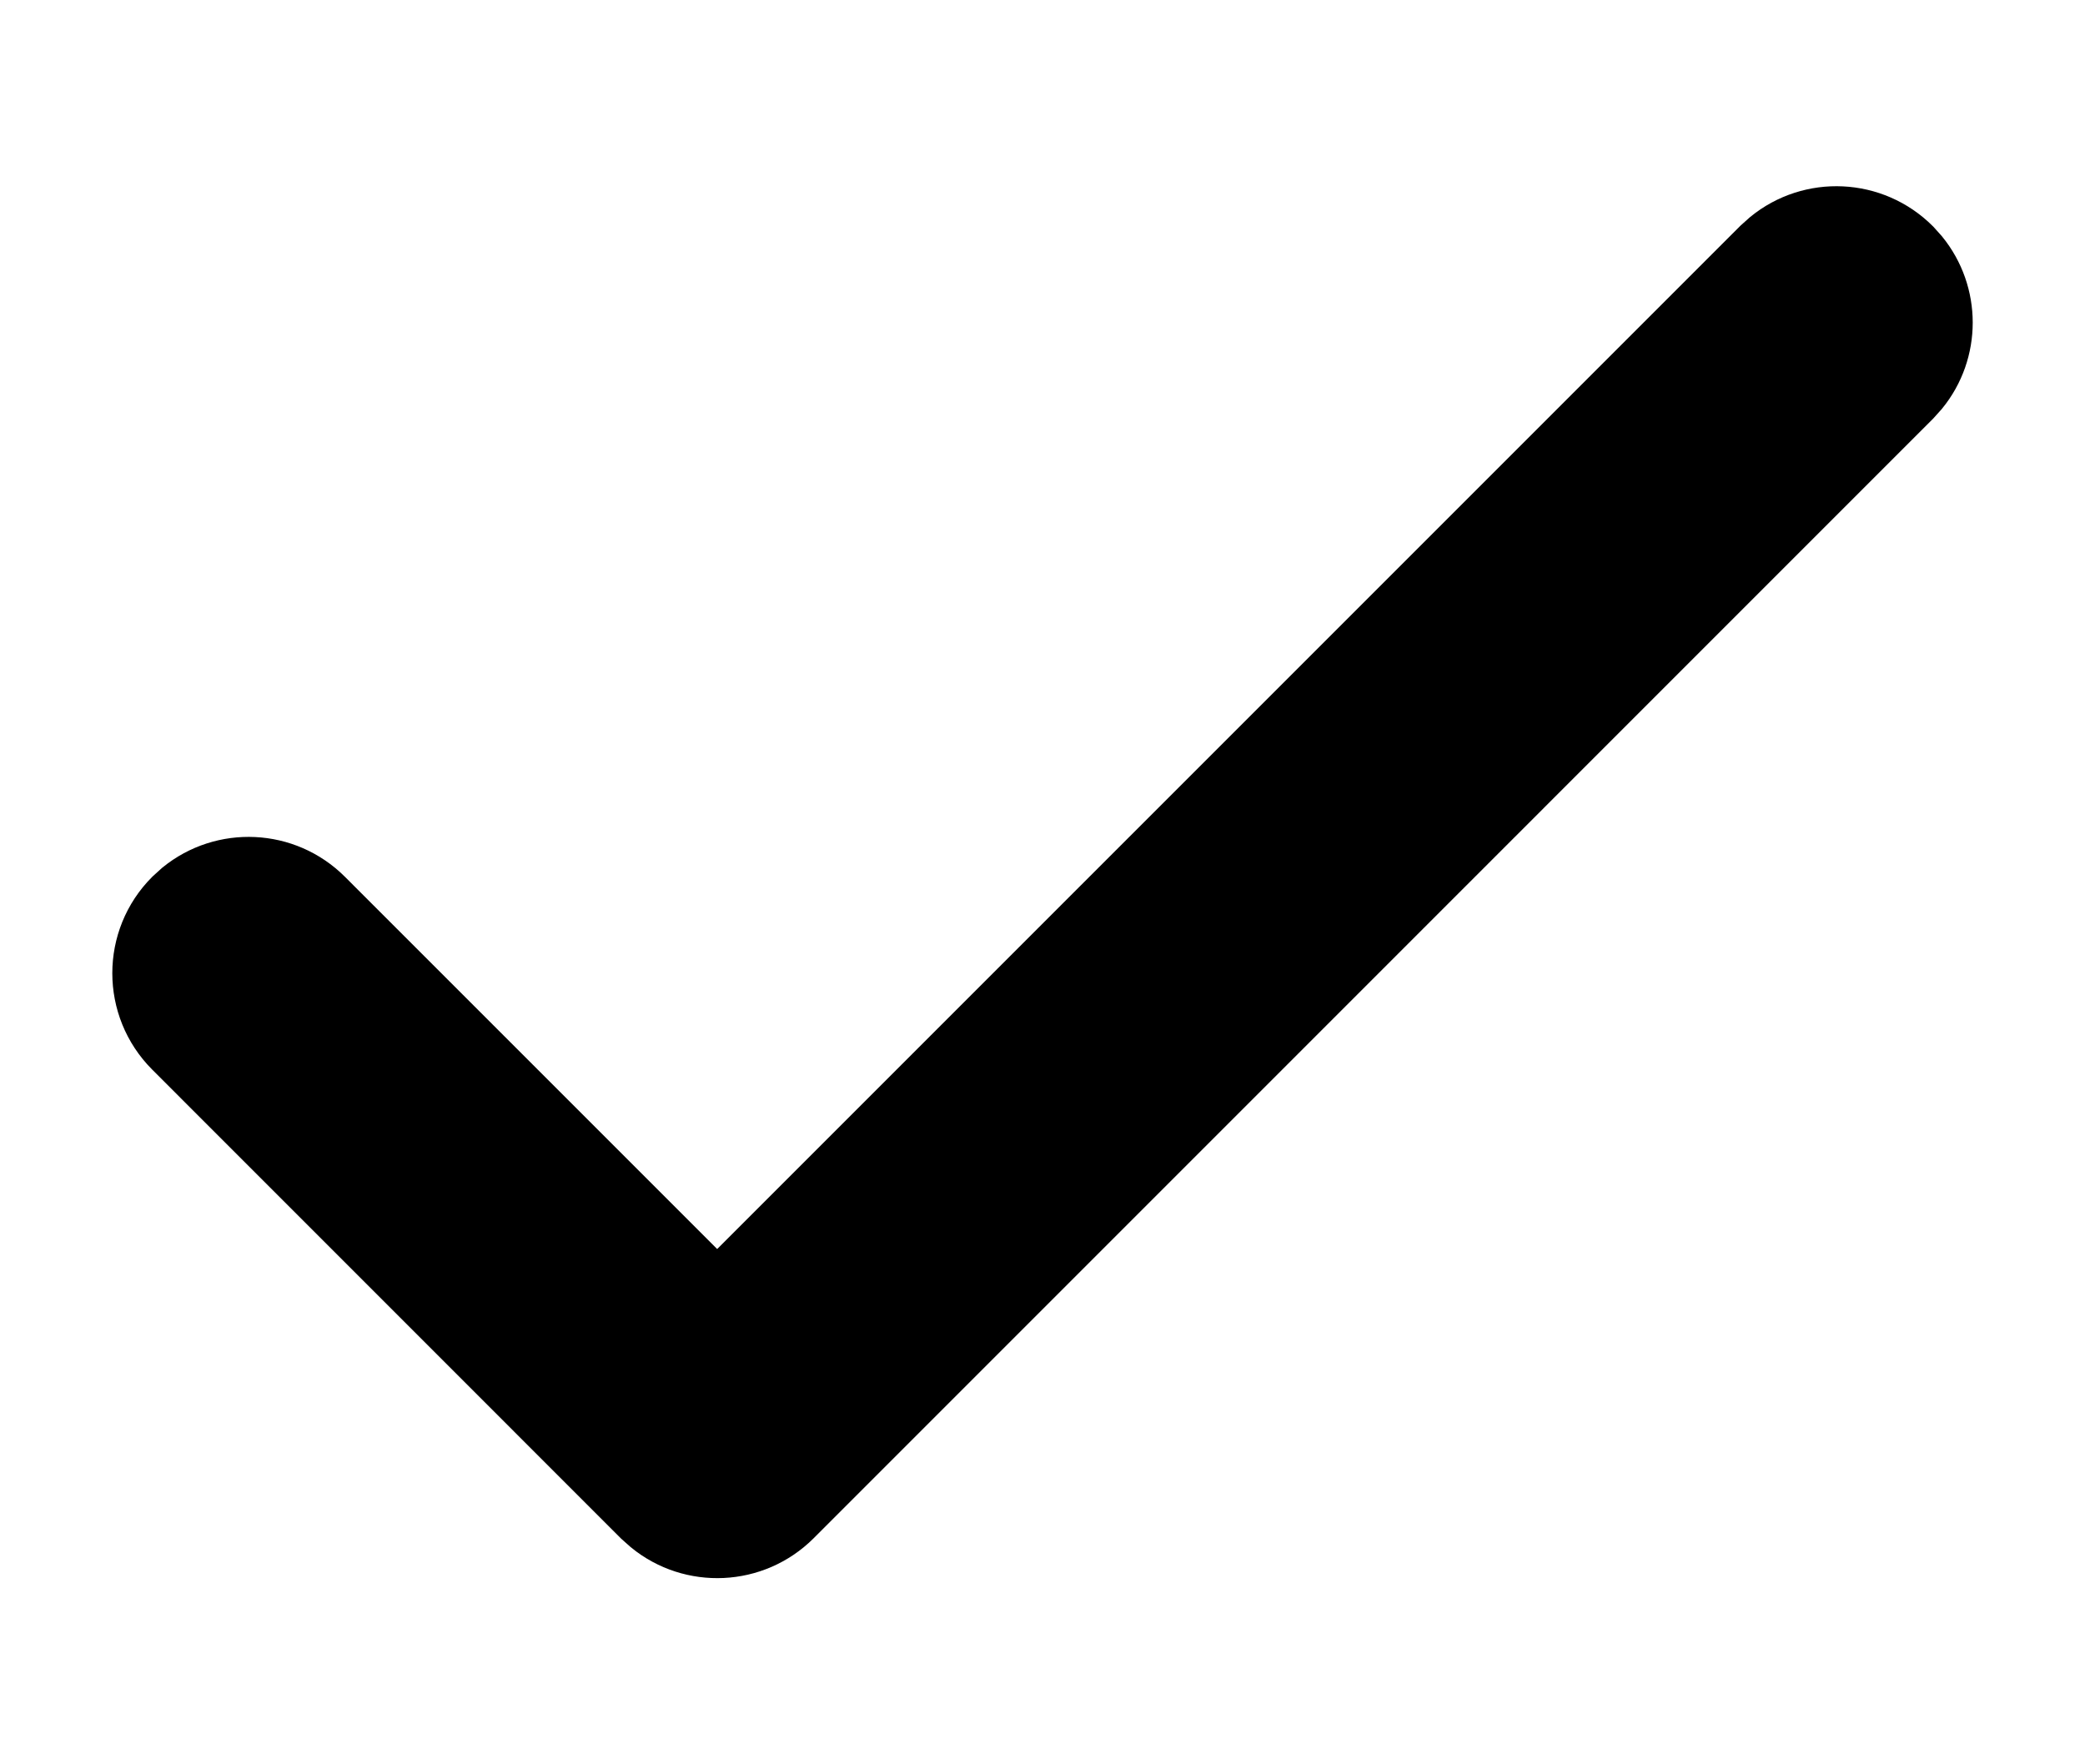 <svg width="26" height="22" viewBox="0 0 26 22" fill="none" xmlns="http://www.w3.org/2000/svg">
<path d="M22.017 2.936C22.567 2.487 23.377 2.52 23.89 3.032L23.986 3.139C24.404 3.652 24.405 4.392 23.986 4.905L23.89 5.012L9.934 18.969C9.421 19.481 8.609 19.513 8.06 19.064L7.953 18.969L2.11 13.125C1.564 12.578 1.564 11.692 2.11 11.146L2.217 11.049C2.767 10.601 3.577 10.633 4.09 11.146L8.943 15.999L21.91 3.032L22.017 2.936Z" fill="black" stroke="black" stroke-width="0.6"/>
</svg>
